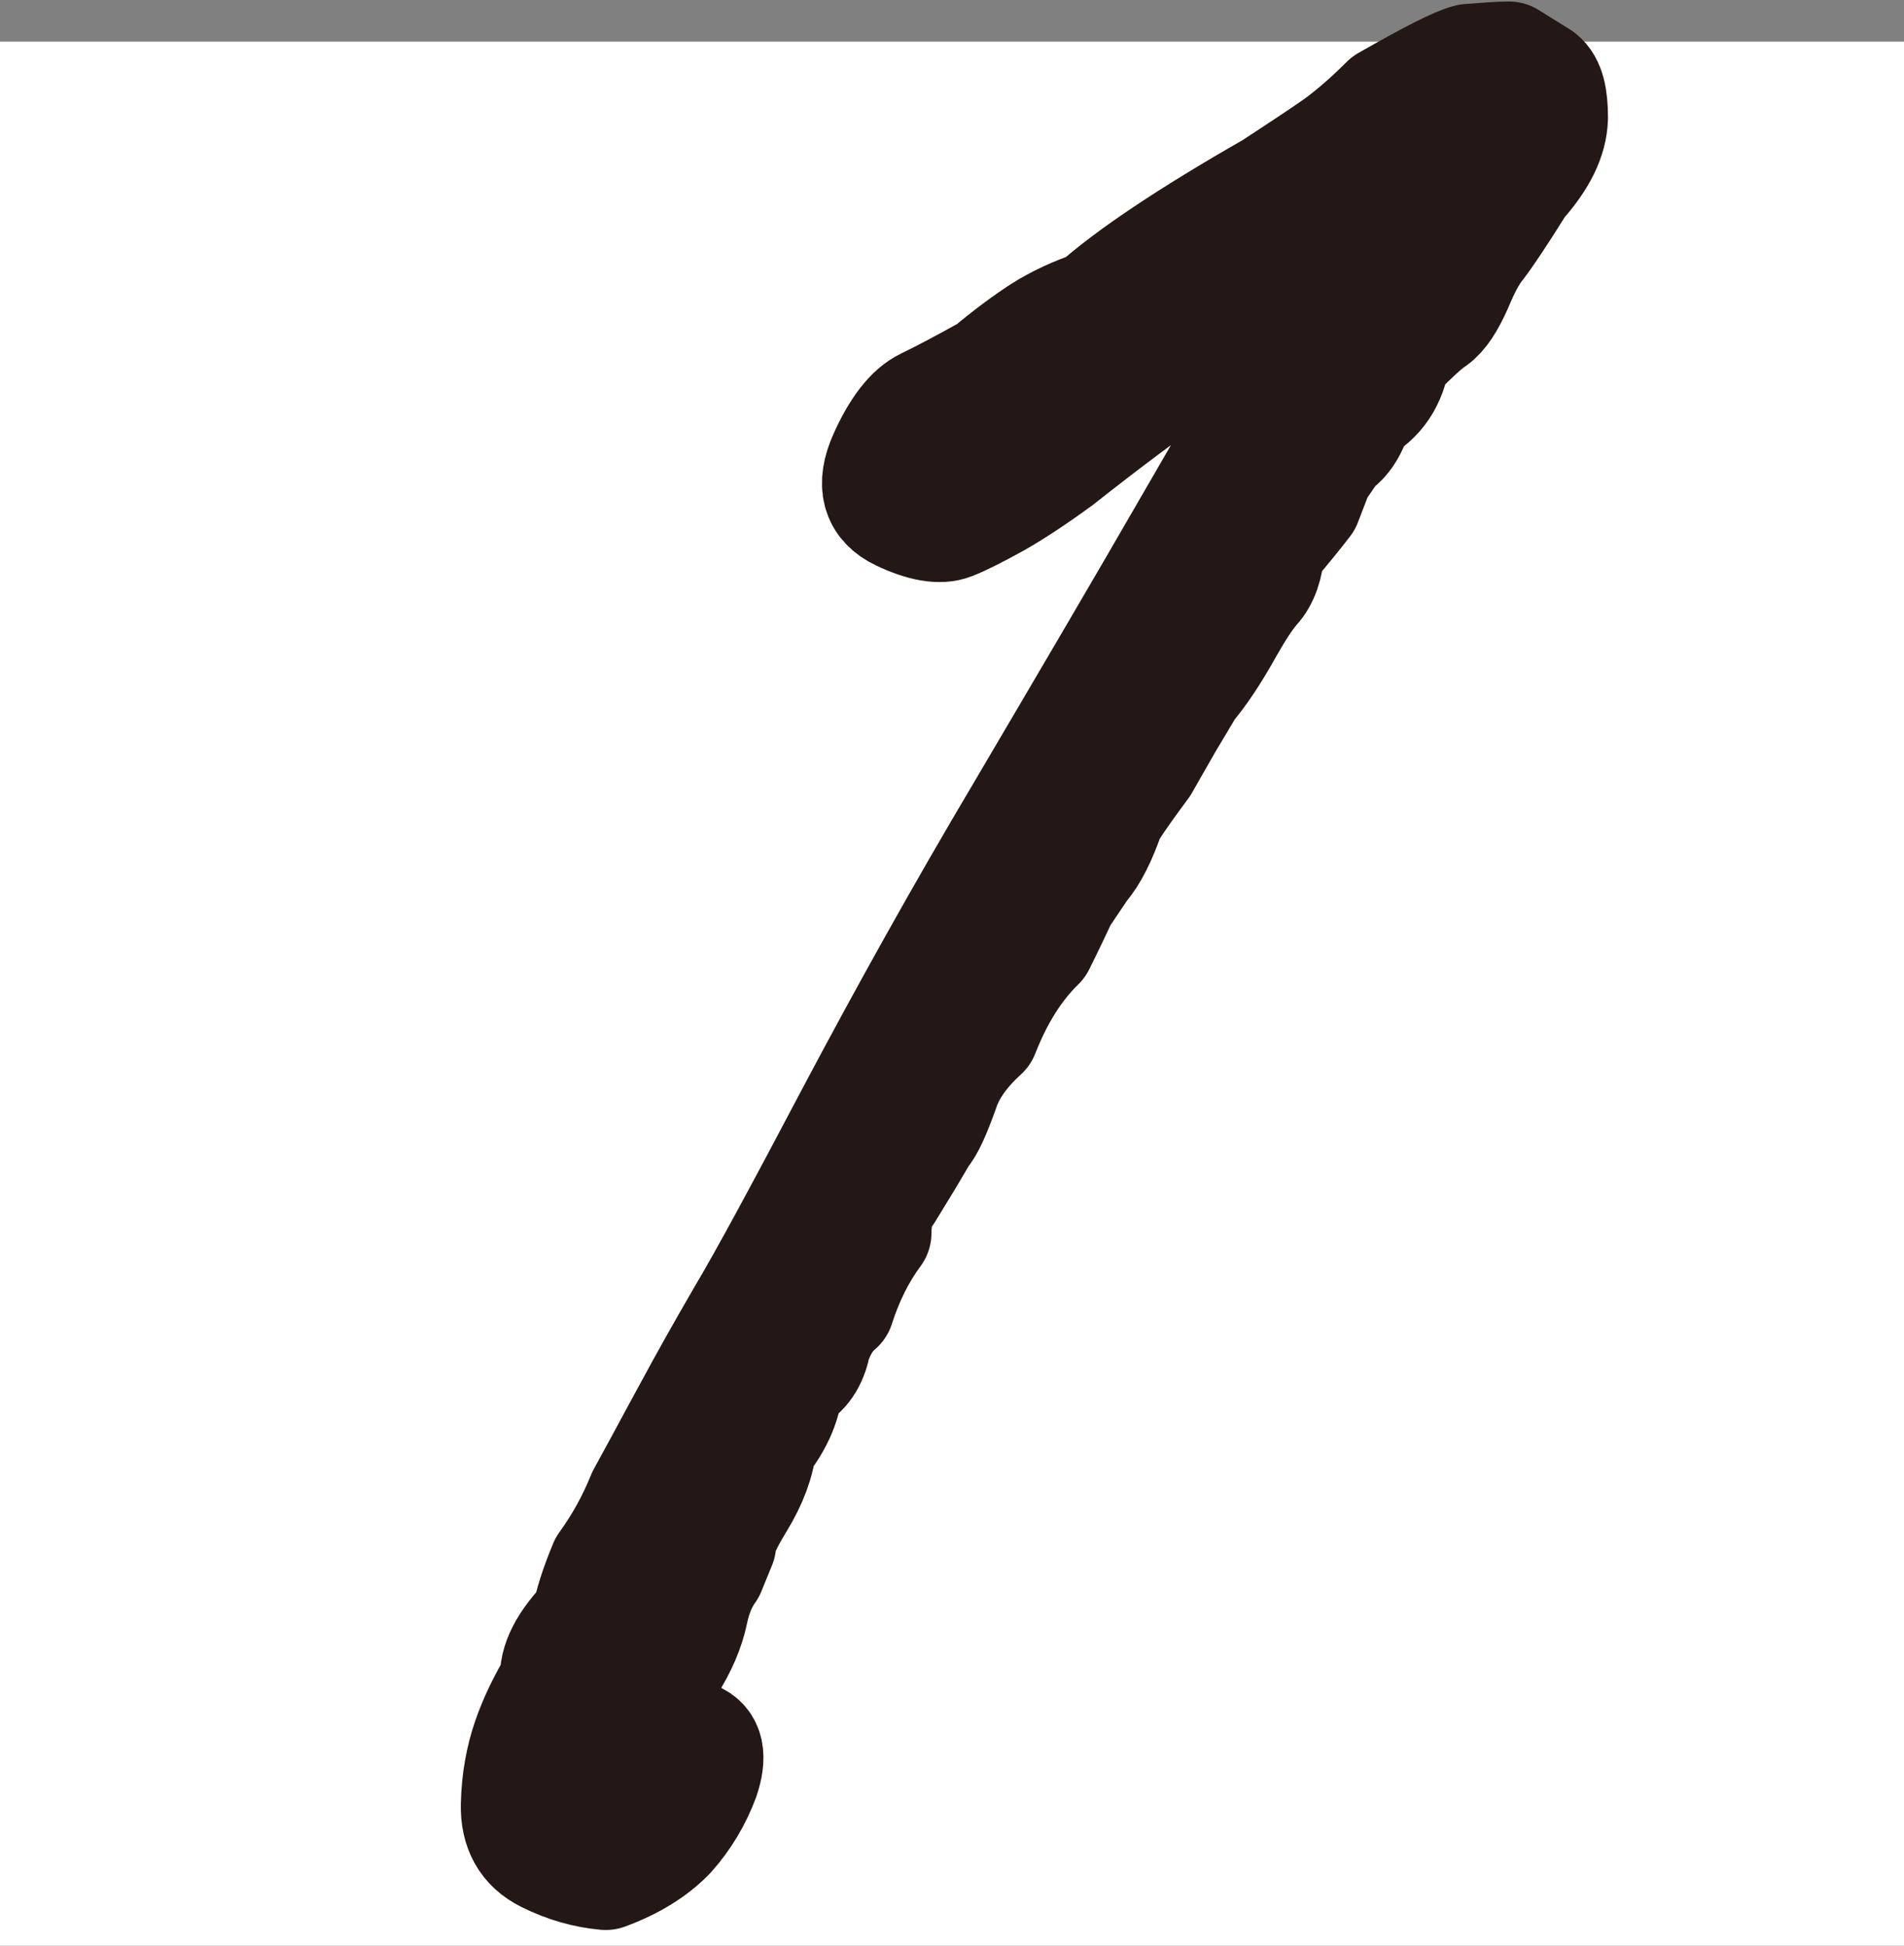 <?xml version="1.0" encoding="UTF-8"?>
<svg id="_レイヤー_2" data-name="レイヤー 2" xmlns="http://www.w3.org/2000/svg" viewBox="0 0 32 32.7">
  <rect x="0" y="0" width="32" height="32.7" fill="#808080" stroke="none"/>
  <g id="_レイヤー_1-2" data-name="レイヤー 1">
    <g>
      <rect y=".7" width="32" height="32" fill="#fff"/>
      <path d="M13.68,22.62c.09-.28.22-.5.41-.66.15-.47.36-.89.62-1.24,0-.28.06-.51.2-.68l.33-.54.26-.44c.1-.11.21-.36.35-.75.11-.33.34-.65.67-.95.25-.64.57-1.13.94-1.49.18-.36.3-.62.38-.79l.35-.52c.16-.18.31-.48.45-.89.18-.28.37-.54.57-.81l.4-.7.37-.62c.18-.21.4-.53.65-.98.17-.3.32-.53.45-.68.14-.15.22-.38.24-.68.28-.33.49-.59.62-.76l.2-.52.28-.41c.18-.11.31-.32.39-.62.36-.19.56-.5.62-.91.3-.3.52-.51.66-.6.14-.1.26-.29.39-.58.12-.29.24-.52.37-.68.13-.17.36-.51.69-1.04.35-.39.53-.75.54-1.1,0-.34-.05-.57-.19-.68l-.53-.33c-.17,0-.39.02-.67.04-.21.05-.67.29-1.39.7-.3.3-.58.54-.84.73-.26.18-.62.42-1.08.72-1.4.8-2.4,1.47-2.98,1.99-.33.11-.63.25-.9.42-.26.17-.56.39-.88.66-.45.25-.81.44-1.06.56-.25.12-.48.42-.69.89-.21.47-.12.79.26.97.38.18.67.23.87.15.2-.08.45-.21.74-.37.3-.17.65-.4,1.06-.7.81-.64,1.51-1.16,2.1-1.57.59-.42,1.46-1,2.6-1.74-.75,1.35-1.56,2.78-2.44,4.29-.87,1.51-1.83,3.14-2.86,4.89-1.04,1.75-1.99,3.46-2.86,5.1-.87,1.65-1.48,2.78-1.85,3.4-.36.62-.65,1.14-.86,1.53-.22.4-.49.91-.82,1.51-.17.42-.38.8-.64,1.16-.15.36-.25.67-.29.91-.38.39-.56.73-.53,1.04-.2.33-.36.66-.47.98-.11.32-.18.68-.19,1.1-.01.41.15.7.49.87.34.17.67.26,1,.29.46-.17.81-.39,1.07-.66.25-.28.44-.6.57-.95.12-.36.08-.59-.15-.68l-.54-.23-.05-.35.17-.64c.19-.3.32-.6.38-.89.06-.29.16-.52.29-.7l.18-.44c-.01-.11.09-.34.31-.7.22-.36.34-.69.37-.99.29-.36.44-.72.45-1.08.2-.05.36-.22.44-.5" fill="#231815"/>
      <path d="M13.68,22.62c.09-.28.22-.5.41-.66.15-.47.36-.89.62-1.24,0-.28.06-.51.2-.68l.33-.54.26-.44c.1-.11.21-.36.35-.75.11-.33.34-.65.67-.95.25-.64.57-1.13.94-1.49.18-.36.3-.62.38-.79l.35-.52c.16-.18.31-.48.45-.89.18-.28.37-.54.57-.81l.4-.7.37-.62c.18-.21.4-.53.65-.98.17-.3.32-.53.45-.68.14-.15.22-.38.24-.68.28-.33.49-.59.62-.76l.2-.52.28-.41c.18-.11.31-.32.39-.62.36-.19.56-.5.62-.91.3-.3.52-.51.66-.6.14-.1.26-.29.39-.58.12-.29.24-.52.37-.68.13-.17.36-.51.69-1.04.35-.39.53-.75.54-1.1,0-.34-.05-.57-.19-.68l-.53-.33c-.17,0-.39.02-.67.04-.21.05-.67.29-1.39.7-.3.3-.58.54-.84.73-.26.18-.62.42-1.08.72-1.4.8-2.4,1.47-2.98,1.99-.33.11-.63.25-.9.42-.26.17-.56.39-.88.66-.45.25-.81.44-1.06.56-.25.12-.48.42-.69.89-.21.47-.12.79.26.97.38.18.67.23.87.15.2-.08.45-.21.74-.37.3-.17.65-.4,1.06-.7.81-.64,1.51-1.16,2.1-1.57.59-.42,1.46-1,2.6-1.74-.75,1.35-1.56,2.78-2.44,4.29-.87,1.51-1.83,3.14-2.86,4.89-1.04,1.75-1.99,3.46-2.86,5.1-.87,1.65-1.48,2.78-1.85,3.4-.36.62-.65,1.14-.86,1.53-.22.4-.49.91-.82,1.51-.17.42-.38.8-.64,1.16-.15.36-.25.67-.29.91-.38.39-.56.73-.53,1.04-.2.33-.36.66-.47.98-.11.32-.18.68-.19,1.1-.01.41.15.7.49.87.34.17.67.26,1,.29.46-.17.81-.39,1.07-.66.25-.28.44-.6.57-.95.12-.36.08-.59-.15-.68l-.54-.23-.05-.35.17-.64c.19-.3.32-.6.38-.89.06-.29.16-.52.29-.7l.18-.44c-.01-.11.09-.34.31-.7.22-.36.34-.69.37-.99.29-.36.44-.72.45-1.08.2-.05.36-.22.44-.5h0Z" fill="none" stroke="#231815" stroke-linecap="round" stroke-linejoin="round" stroke-width="1.89"/>
    </g>
  </g>
</svg>